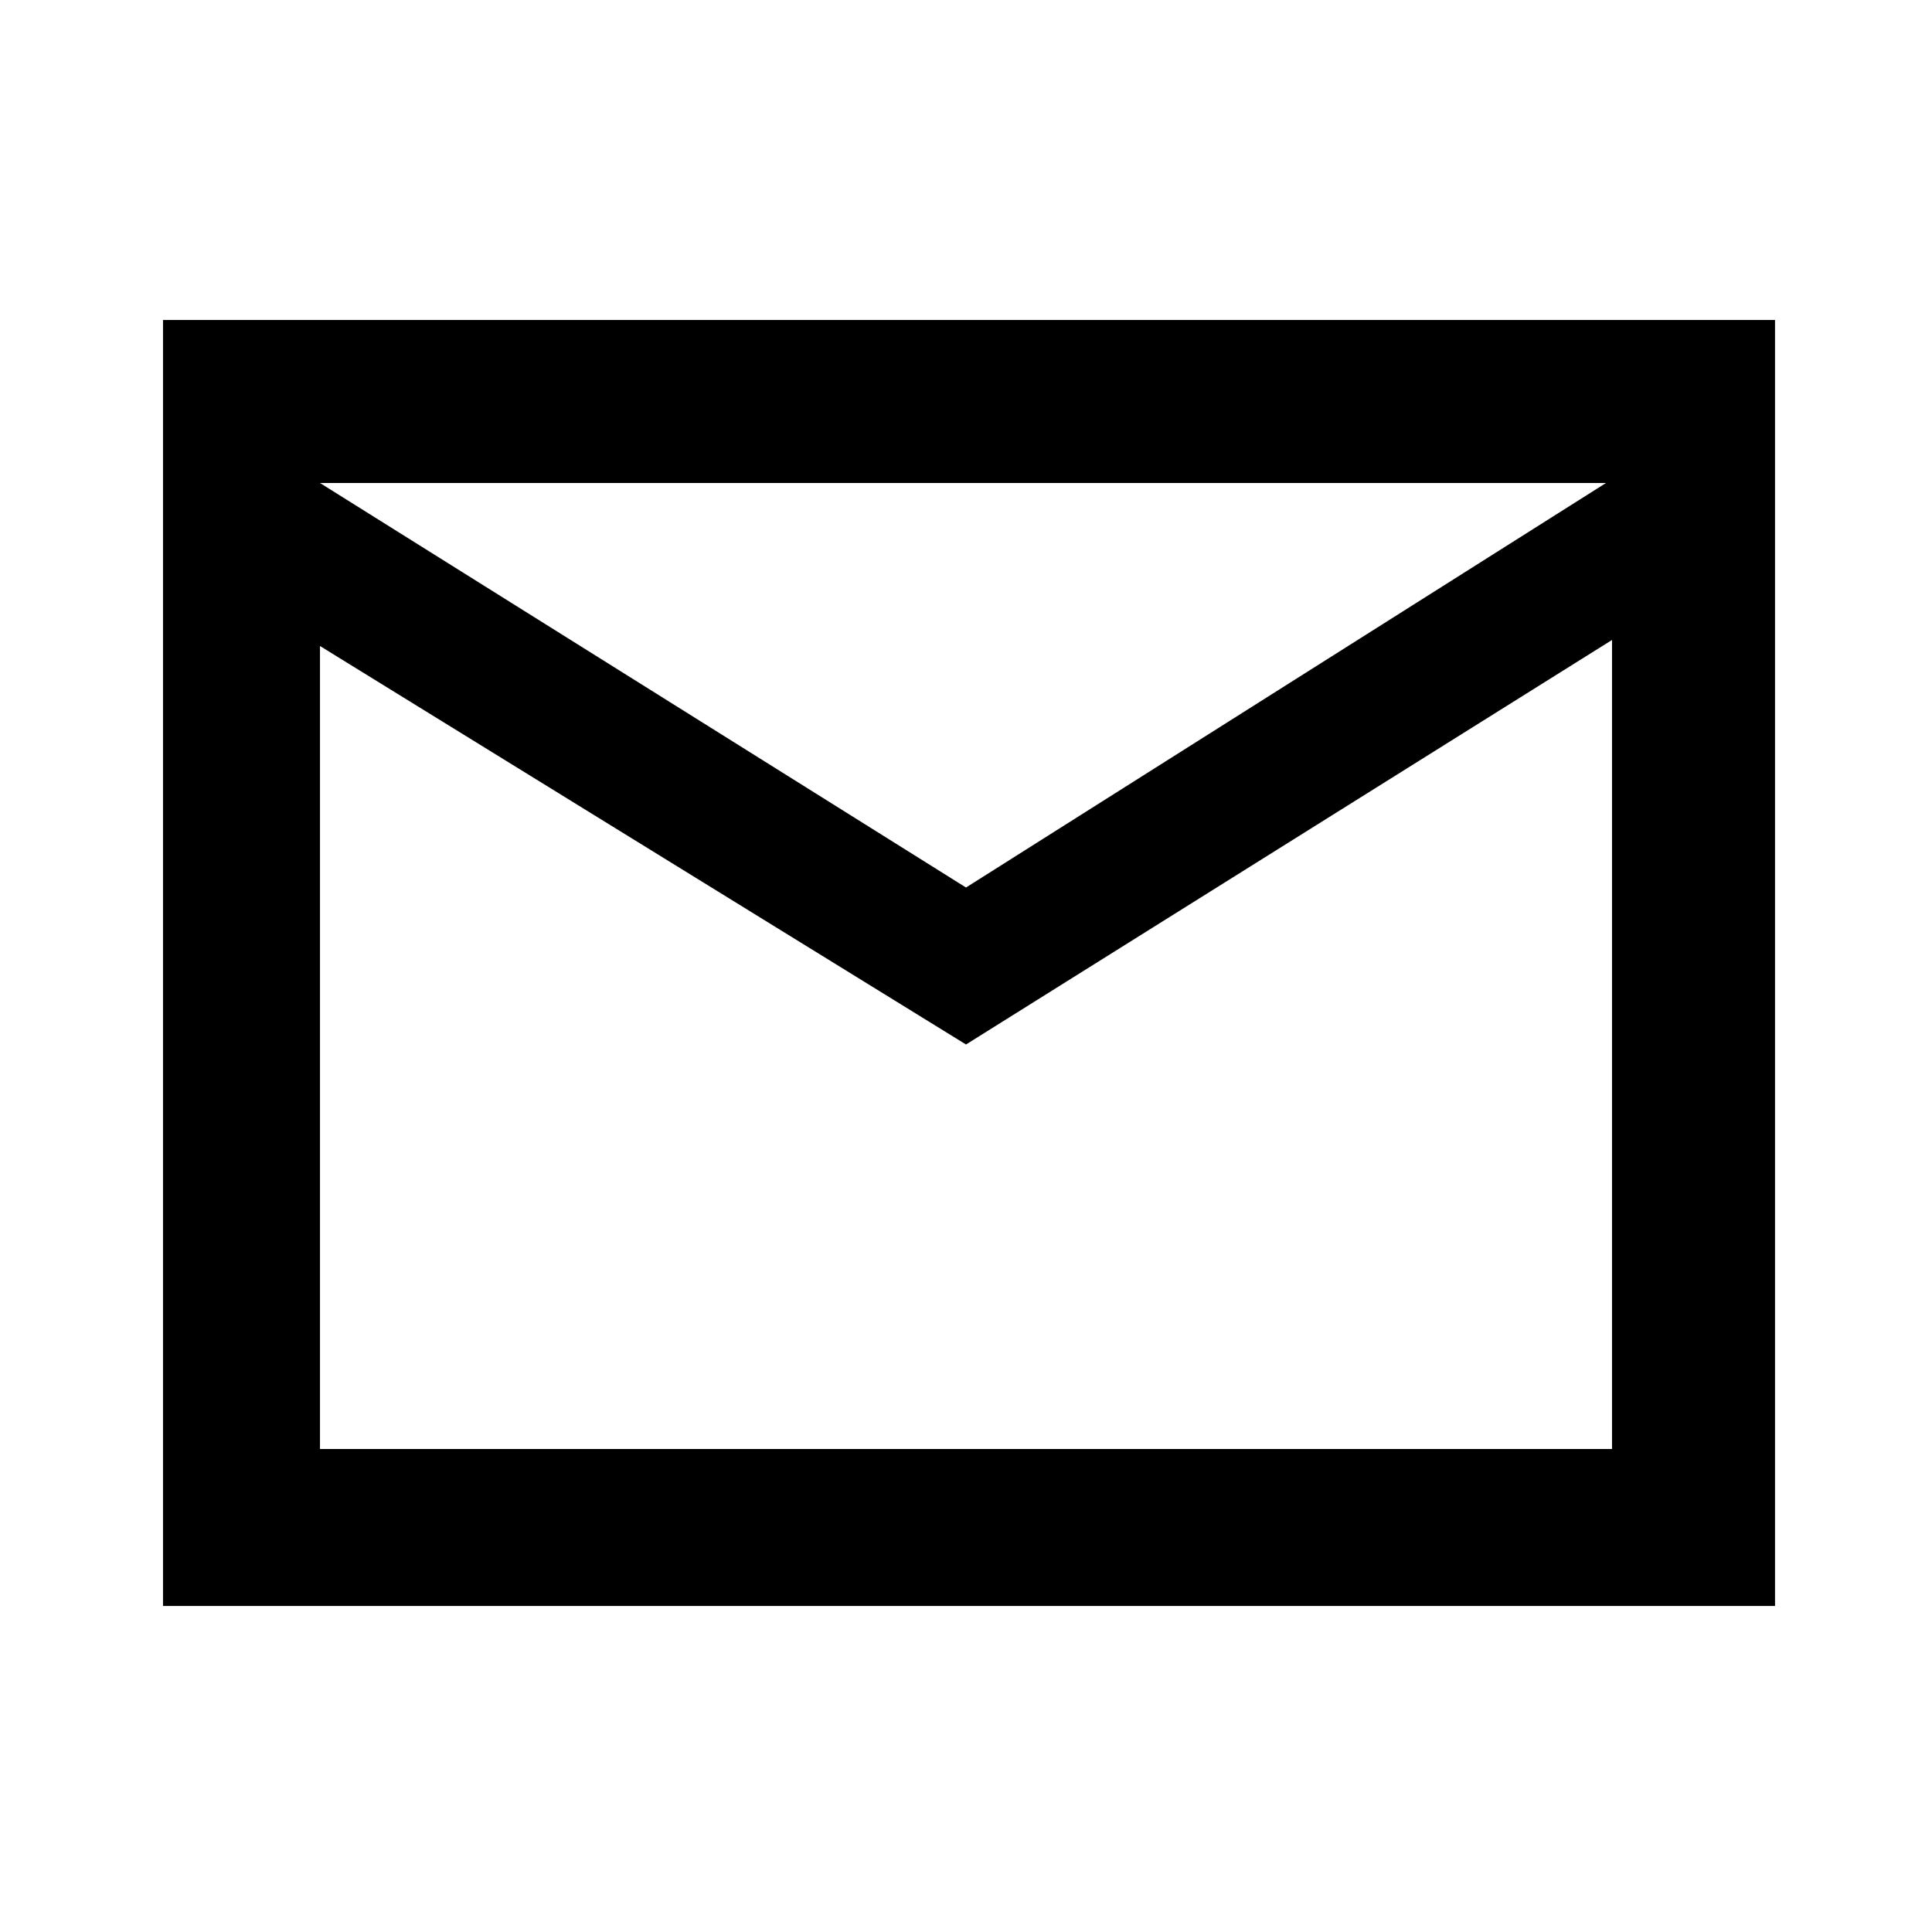 <?xml version="1.0" encoding="UTF-8"?>
<svg xmlns="http://www.w3.org/2000/svg" xmlns:xlink="http://www.w3.org/1999/xlink" version="1.1" id="Ebene_1" x="0px" y="0px" viewBox="0 0 32 32" style="enable-background:new 0 0 32 32;" xml:space="preserve"> <path d="M29.3,5.3H2.7l0,21.3h26.7V5.3z M26.7,24H5.3V10.7L16,17.3l10.7-6.7V24z M16,14.7L5.3,8h21.3L16,14.7z"></path> </svg>
